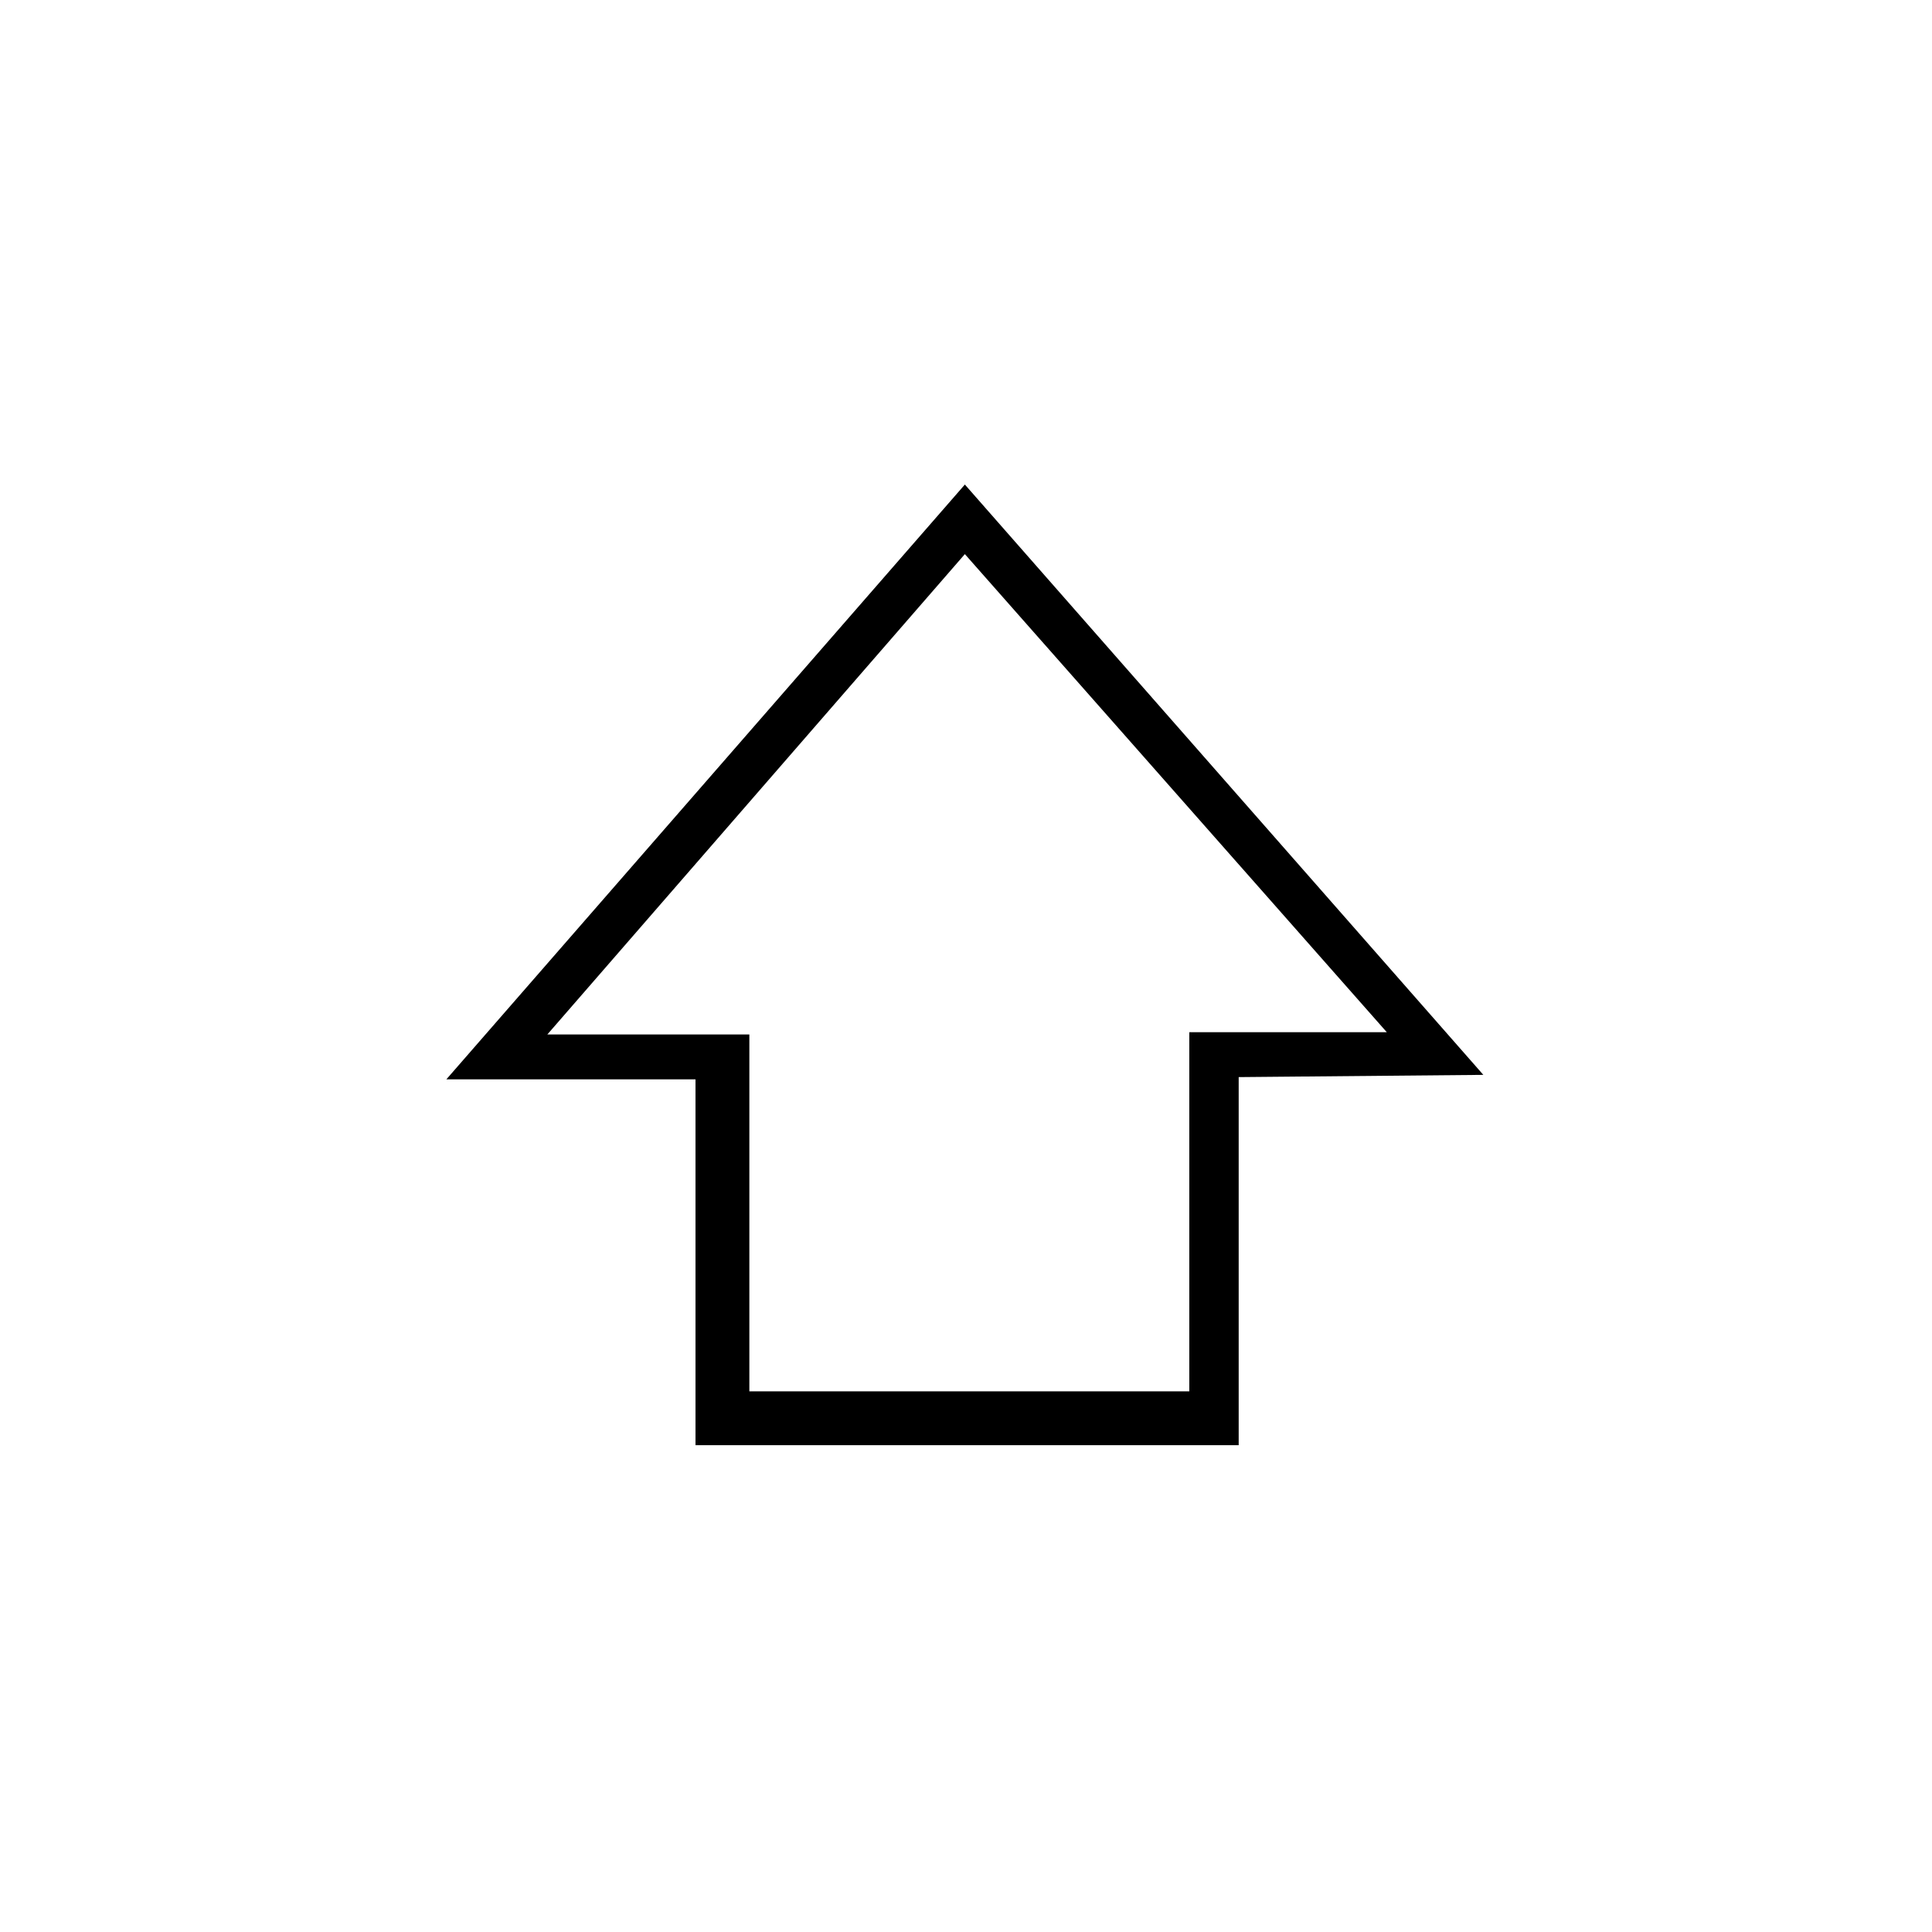 <?xml version="1.0" encoding="UTF-8"?>
<!-- The Best Svg Icon site in the world: iconSvg.co, Visit us! https://iconsvg.co -->
<svg fill="#000000" width="800px" height="800px" version="1.1" viewBox="144 144 512 512" xmlns="http://www.w3.org/2000/svg">
 <path d="m399.7 272.41 137.4 156.44-64.836 0.594v97.551h-143.95v-96.957h-66.023zm0 18.438 111.82 126.7h-52.344v95.172h-116.59v-94.574h-53.535l110.64-127.29z" fill-rule="evenodd"/>
</svg>